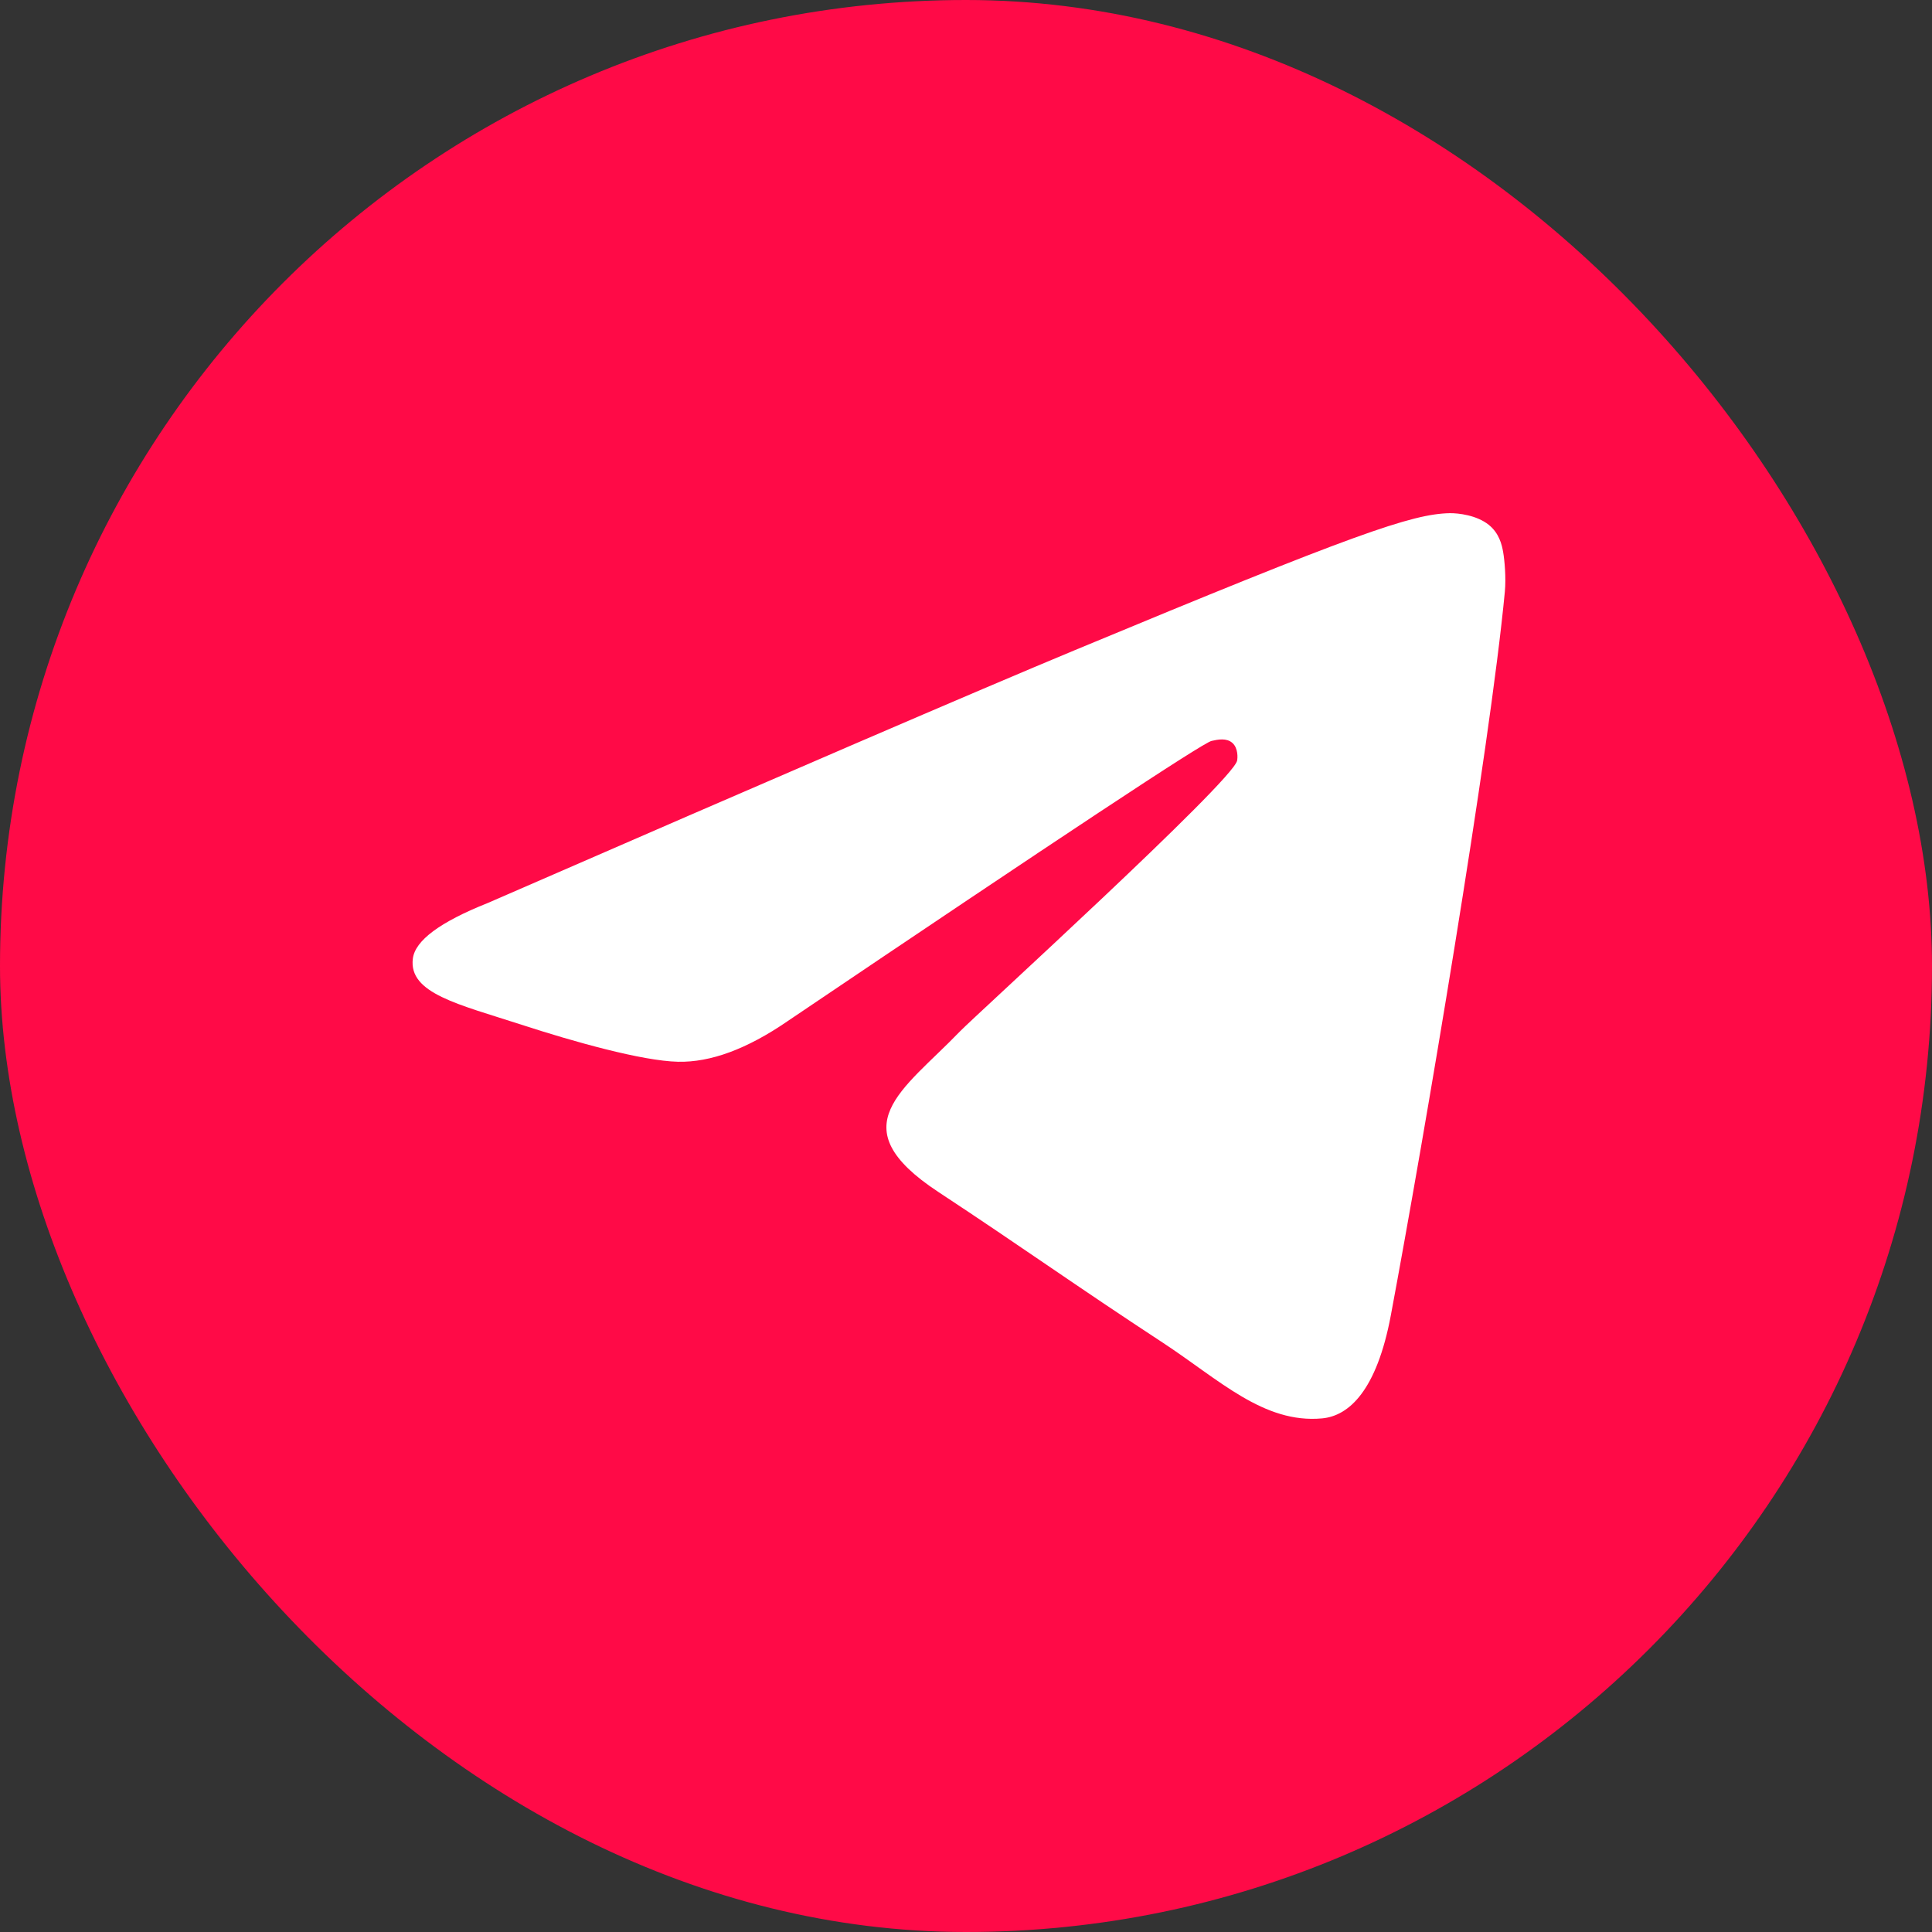 <svg width="32" height="32" viewBox="0 0 32 32" fill="none" xmlns="http://www.w3.org/2000/svg">
<rect x="0" y="0" width="32" height="32" fill="#333333" stroke="none"/>
<rect width="32" height="32" rx="16" fill="#FF0A47"/>
<path fill-rule="evenodd" clip-rule="evenodd" d="M8.078 14.957C12.936 12.841 16.176 11.445 17.797 10.771C22.426 8.846 23.387 8.511 24.014 8.5C24.152 8.498 24.46 8.532 24.66 8.694C24.829 8.831 24.875 9.016 24.897 9.145C24.92 9.275 24.947 9.57 24.925 9.801C24.674 12.437 23.589 18.832 23.037 21.784C22.803 23.033 22.343 23.452 21.898 23.493C20.93 23.582 20.195 22.853 19.258 22.238C17.791 21.277 16.962 20.678 15.538 19.74C13.893 18.656 14.96 18.06 15.897 17.086C16.143 16.831 20.407 12.952 20.49 12.6C20.5 12.556 20.51 12.392 20.412 12.305C20.315 12.219 20.171 12.248 20.067 12.272C19.92 12.305 17.577 13.854 13.037 16.919C12.372 17.375 11.769 17.598 11.23 17.586C10.634 17.573 9.49 17.25 8.639 16.973C7.595 16.634 6.765 16.454 6.838 15.878C6.875 15.578 7.289 15.271 8.078 14.957Z" fill="white"/>
</svg>
